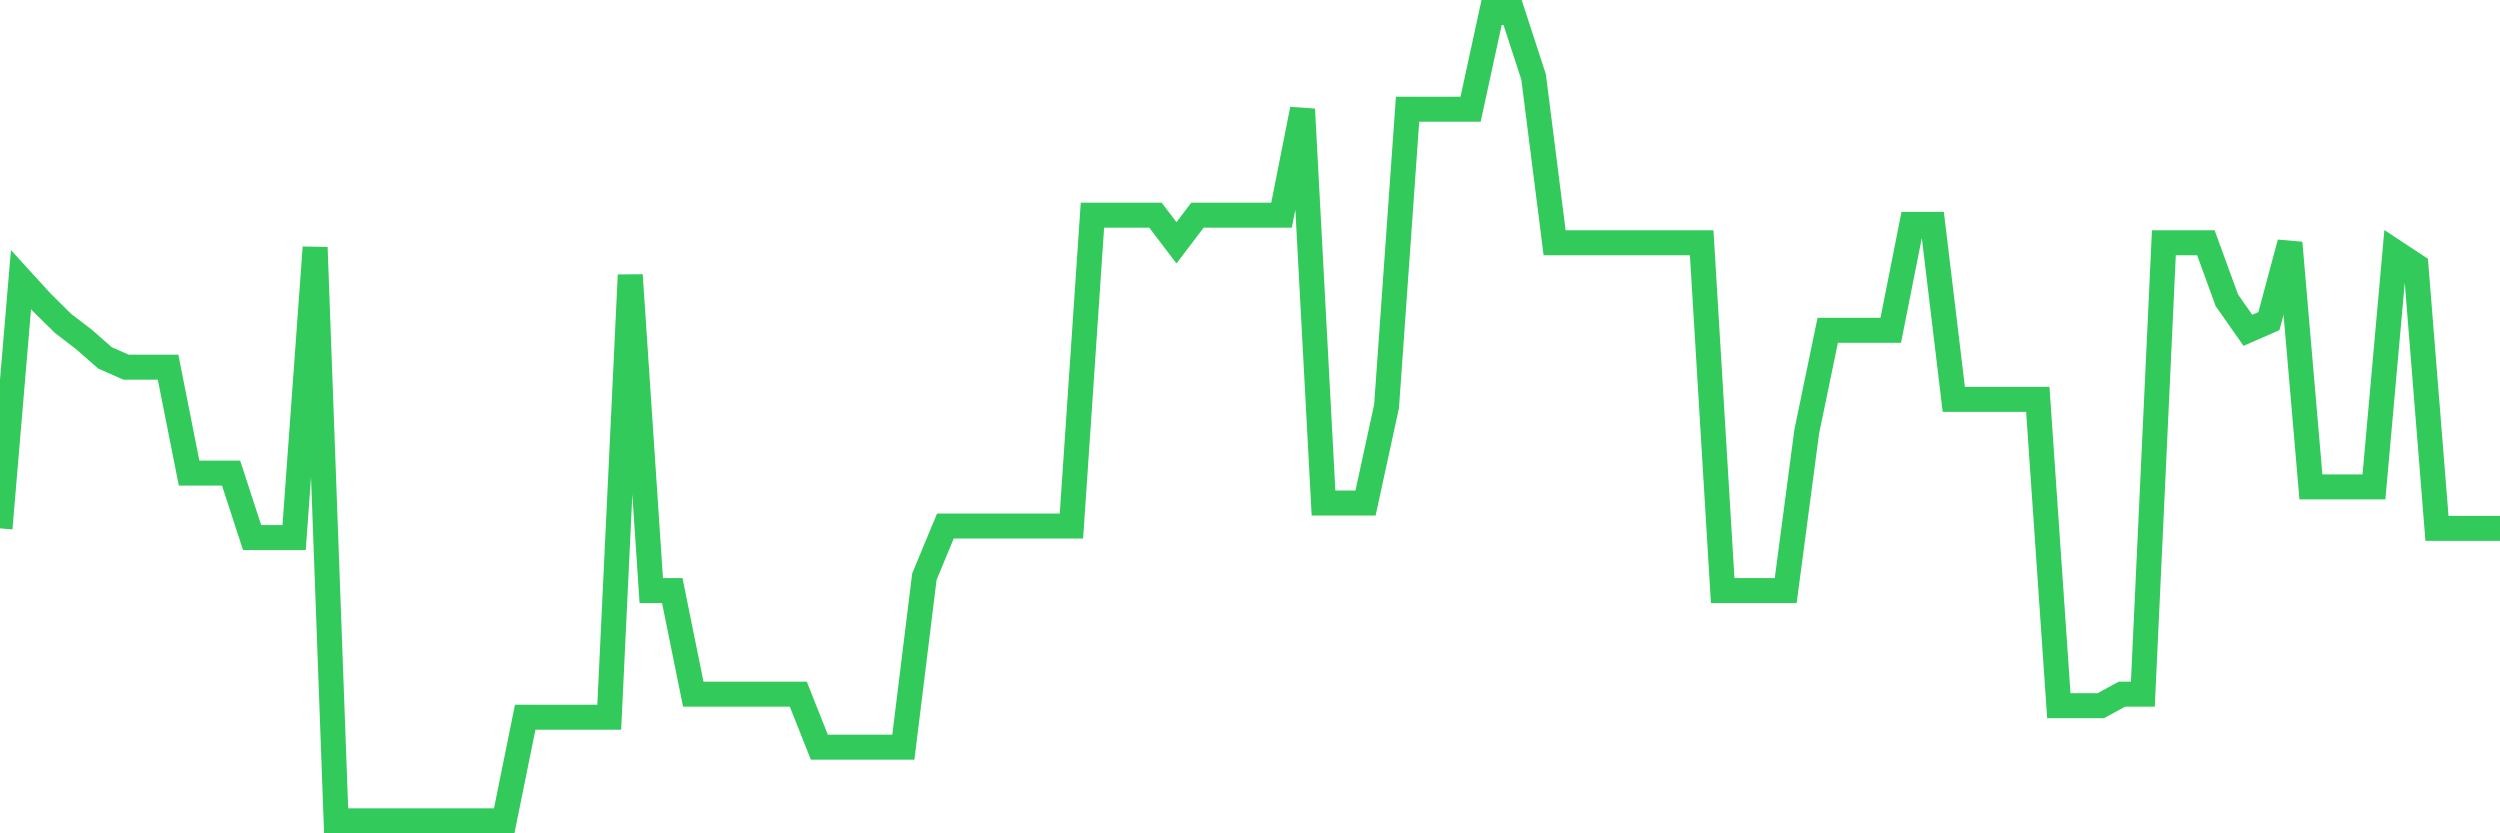 <svg
  xmlns="http://www.w3.org/2000/svg"
  xmlns:xlink="http://www.w3.org/1999/xlink"
  width="120"
  height="40"
  viewBox="0 0 120 40"
  preserveAspectRatio="none"
>
  <polyline
    points="0,25.361 1.008,13.423 2.017,14.528 3.025,15.523 4.034,16.297 5.042,17.181 6.05,17.623 7.059,17.623 8.067,17.623 9.076,22.708 10.084,22.708 11.092,22.708 12.101,25.803 13.109,25.803 14.118,25.803 15.126,11.875 16.134,39.4 17.143,39.4 18.151,39.4 19.16,39.4 20.168,39.4 21.176,39.4 22.185,39.4 23.193,39.4 24.202,39.4 25.21,34.426 26.218,34.426 27.227,34.426 28.235,34.426 29.244,34.426 30.252,13.202 31.261,28.346 32.269,28.346 33.277,33.32 34.286,33.32 35.294,33.32 36.303,33.32 37.311,33.32 38.319,33.32 39.328,35.863 40.336,35.863 41.345,35.863 42.353,35.863 43.361,35.863 44.37,27.683 45.378,25.251 46.387,25.251 47.395,25.251 48.403,25.251 49.412,25.251 50.42,25.251 51.429,25.251 52.437,10.328 53.445,10.328 54.454,10.328 55.462,10.328 56.471,11.654 57.479,10.328 58.487,10.328 59.496,10.328 60.504,10.328 61.513,10.328 62.521,5.243 63.529,24.145 64.538,24.145 65.546,24.145 66.555,19.503 67.563,5.243 68.571,5.243 69.58,5.243 70.588,5.243 71.597,0.6 72.605,0.6 73.613,3.695 74.622,11.654 75.63,11.654 76.639,11.654 77.647,11.654 78.655,11.654 79.664,11.654 80.672,11.654 81.681,11.654 82.689,28.346 83.697,28.346 84.706,28.346 85.714,28.346 86.723,20.719 87.731,15.855 88.739,15.855 89.748,15.855 90.756,15.855 91.765,10.77 92.773,10.77 93.782,19.171 94.79,19.171 95.798,19.171 96.807,19.171 97.815,19.171 98.824,33.873 99.832,33.873 100.84,33.873 101.849,33.32 102.857,33.32 103.866,11.654 104.874,11.654 105.882,11.654 106.891,14.418 107.899,15.855 108.908,15.413 109.916,11.654 110.924,23.372 111.933,23.372 112.941,23.372 113.95,23.372 114.958,12.096 115.966,12.76 116.975,25.361 117.983,25.361 118.992,25.361 120,25.361"
    fill="none"
    stroke="#32ca5b"
    stroke-width="1.2"
  >
  </polyline>
</svg>
